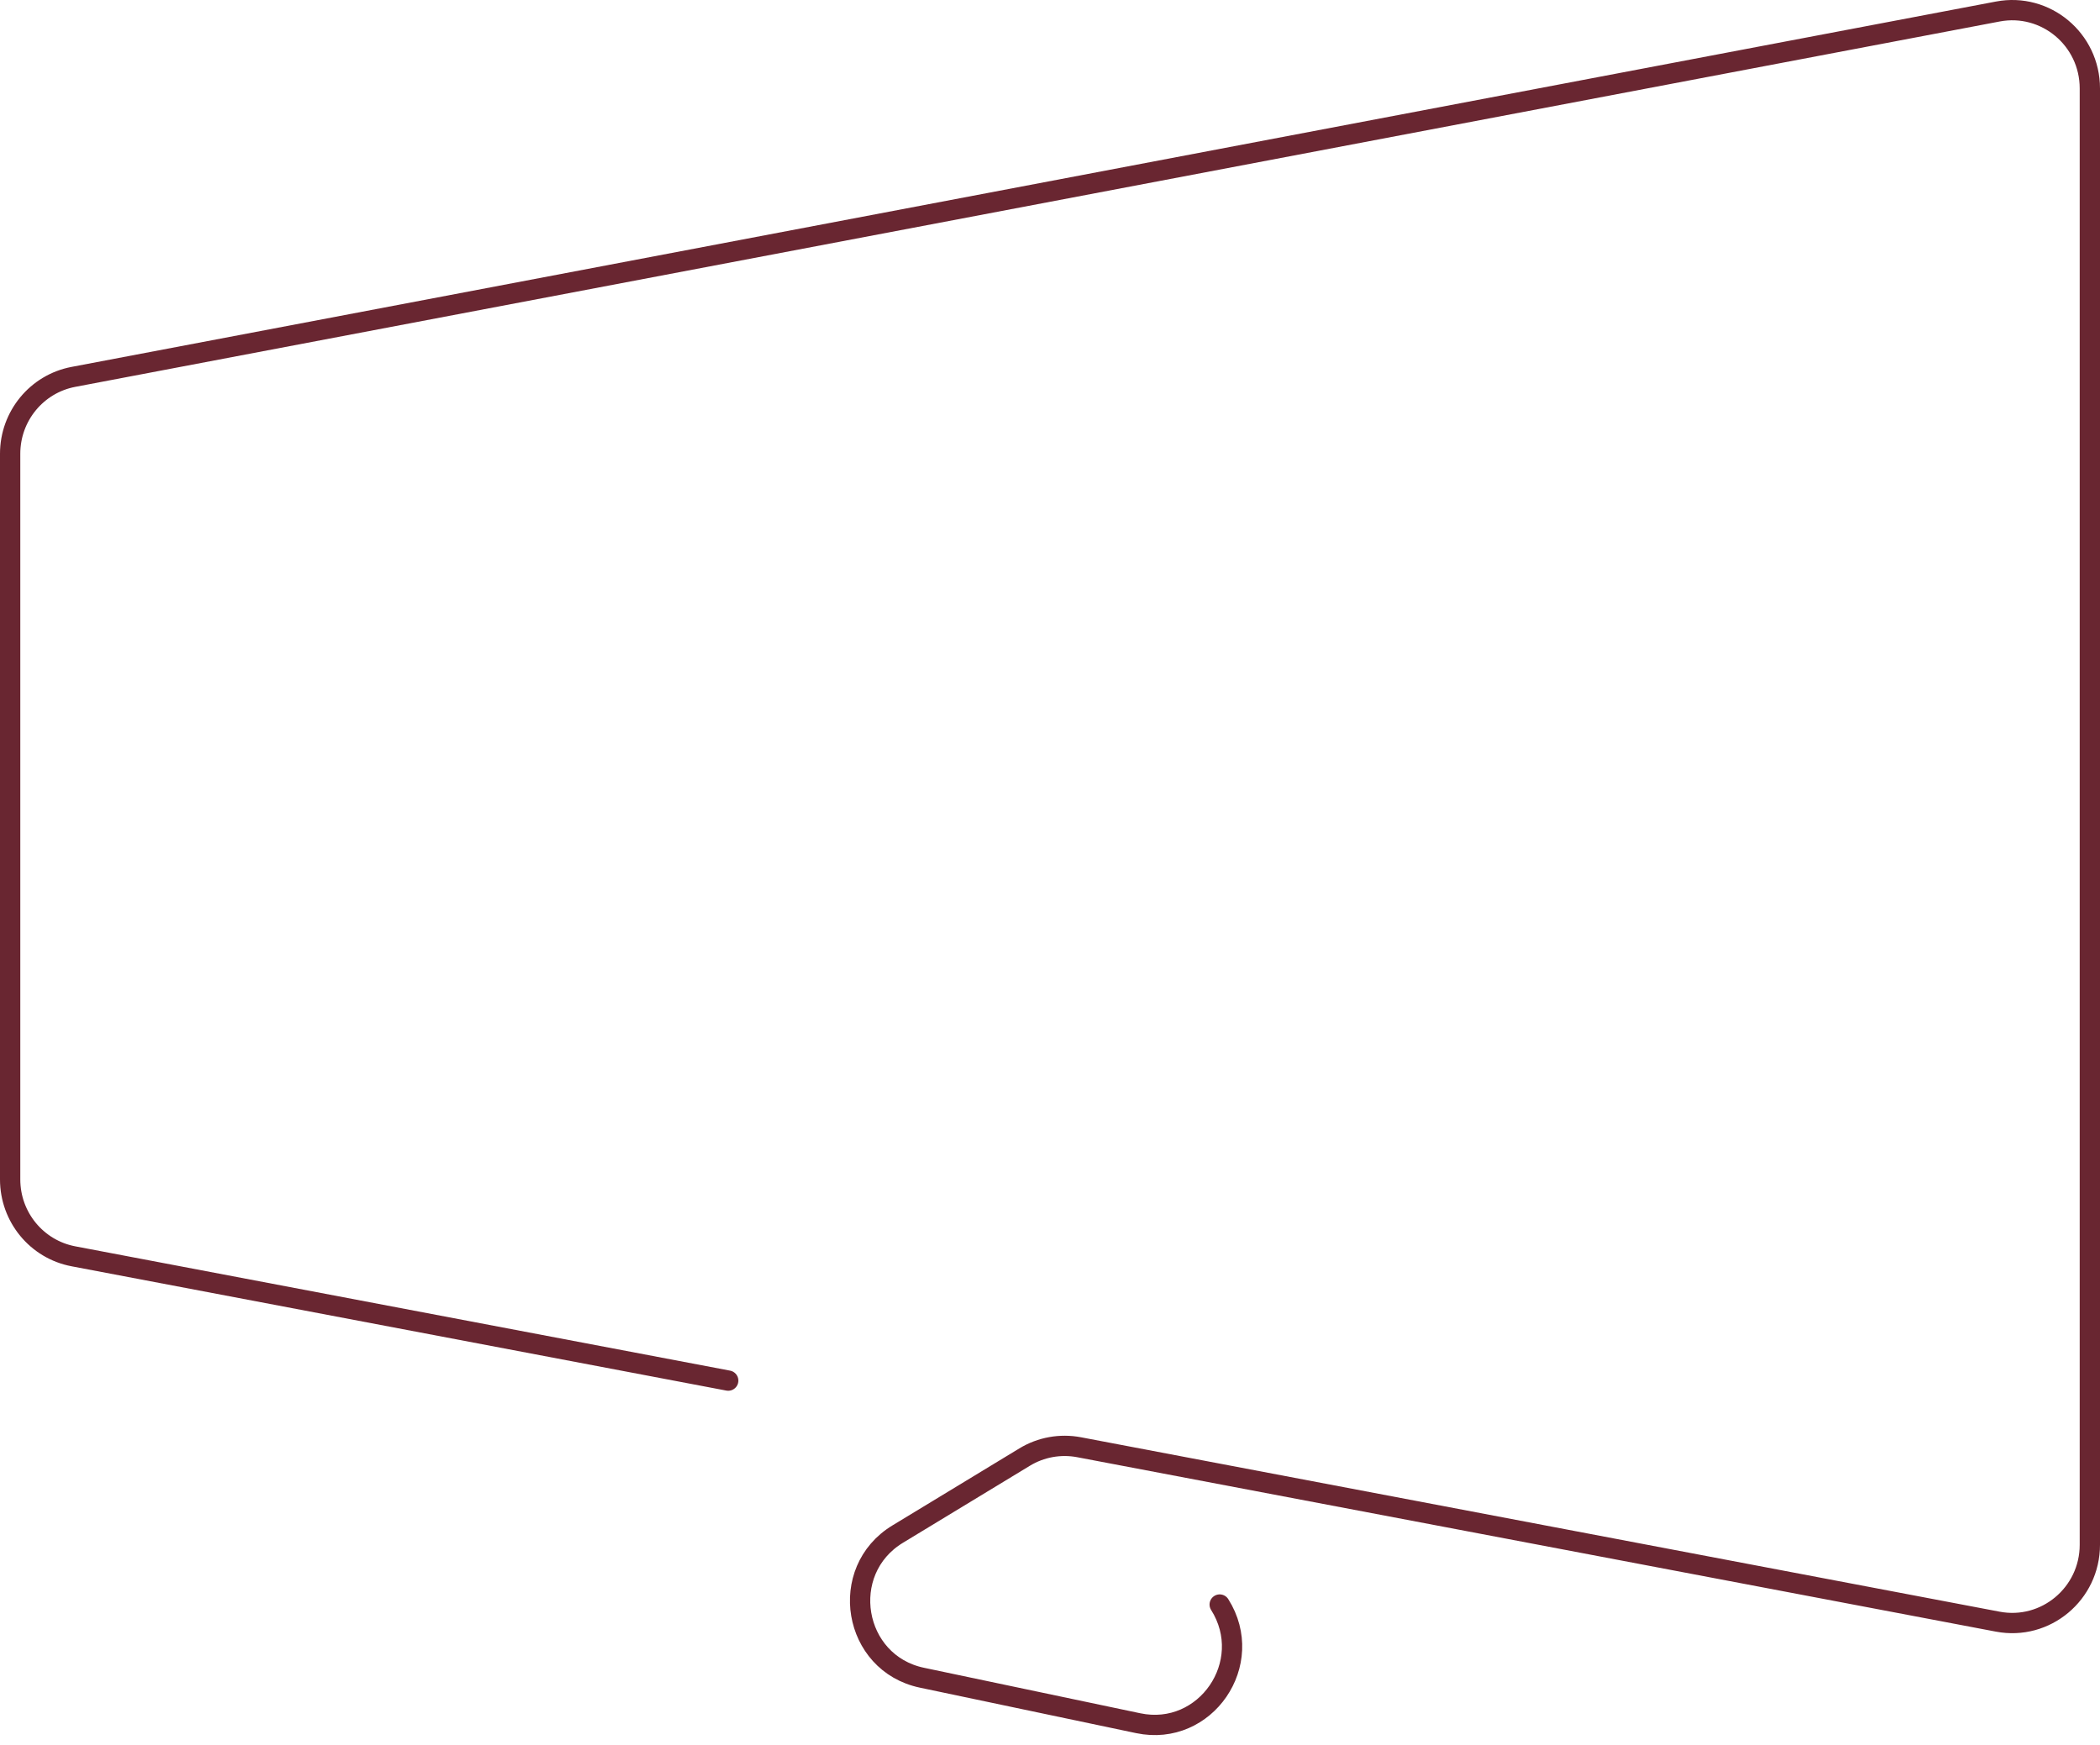 <?xml version="1.0" encoding="UTF-8"?> <svg xmlns="http://www.w3.org/2000/svg" width="207" height="172" viewBox="0 0 207 172" fill="none"><path id="Vector" d="M120.227 158.132C123.864 163.893 118.832 171.219 112.199 169.828L90.877 165.344C84.064 163.916 82.525 154.804 88.493 151.187L100.995 143.602C102.602 142.622 104.519 142.28 106.367 142.63L196.923 159.82C201.639 160.716 206 157.069 206 152.243V8.713C206 3.88 201.639 0.24 196.923 1.136L7.24 37.142C3.618 37.826 1 41.01 1 44.719V116.237C1 119.945 3.618 123.13 7.24 123.814L71.781 136.064" stroke="#692631" stroke-width="2" stroke-miterlimit="10" stroke-linecap="round"></path></svg> 